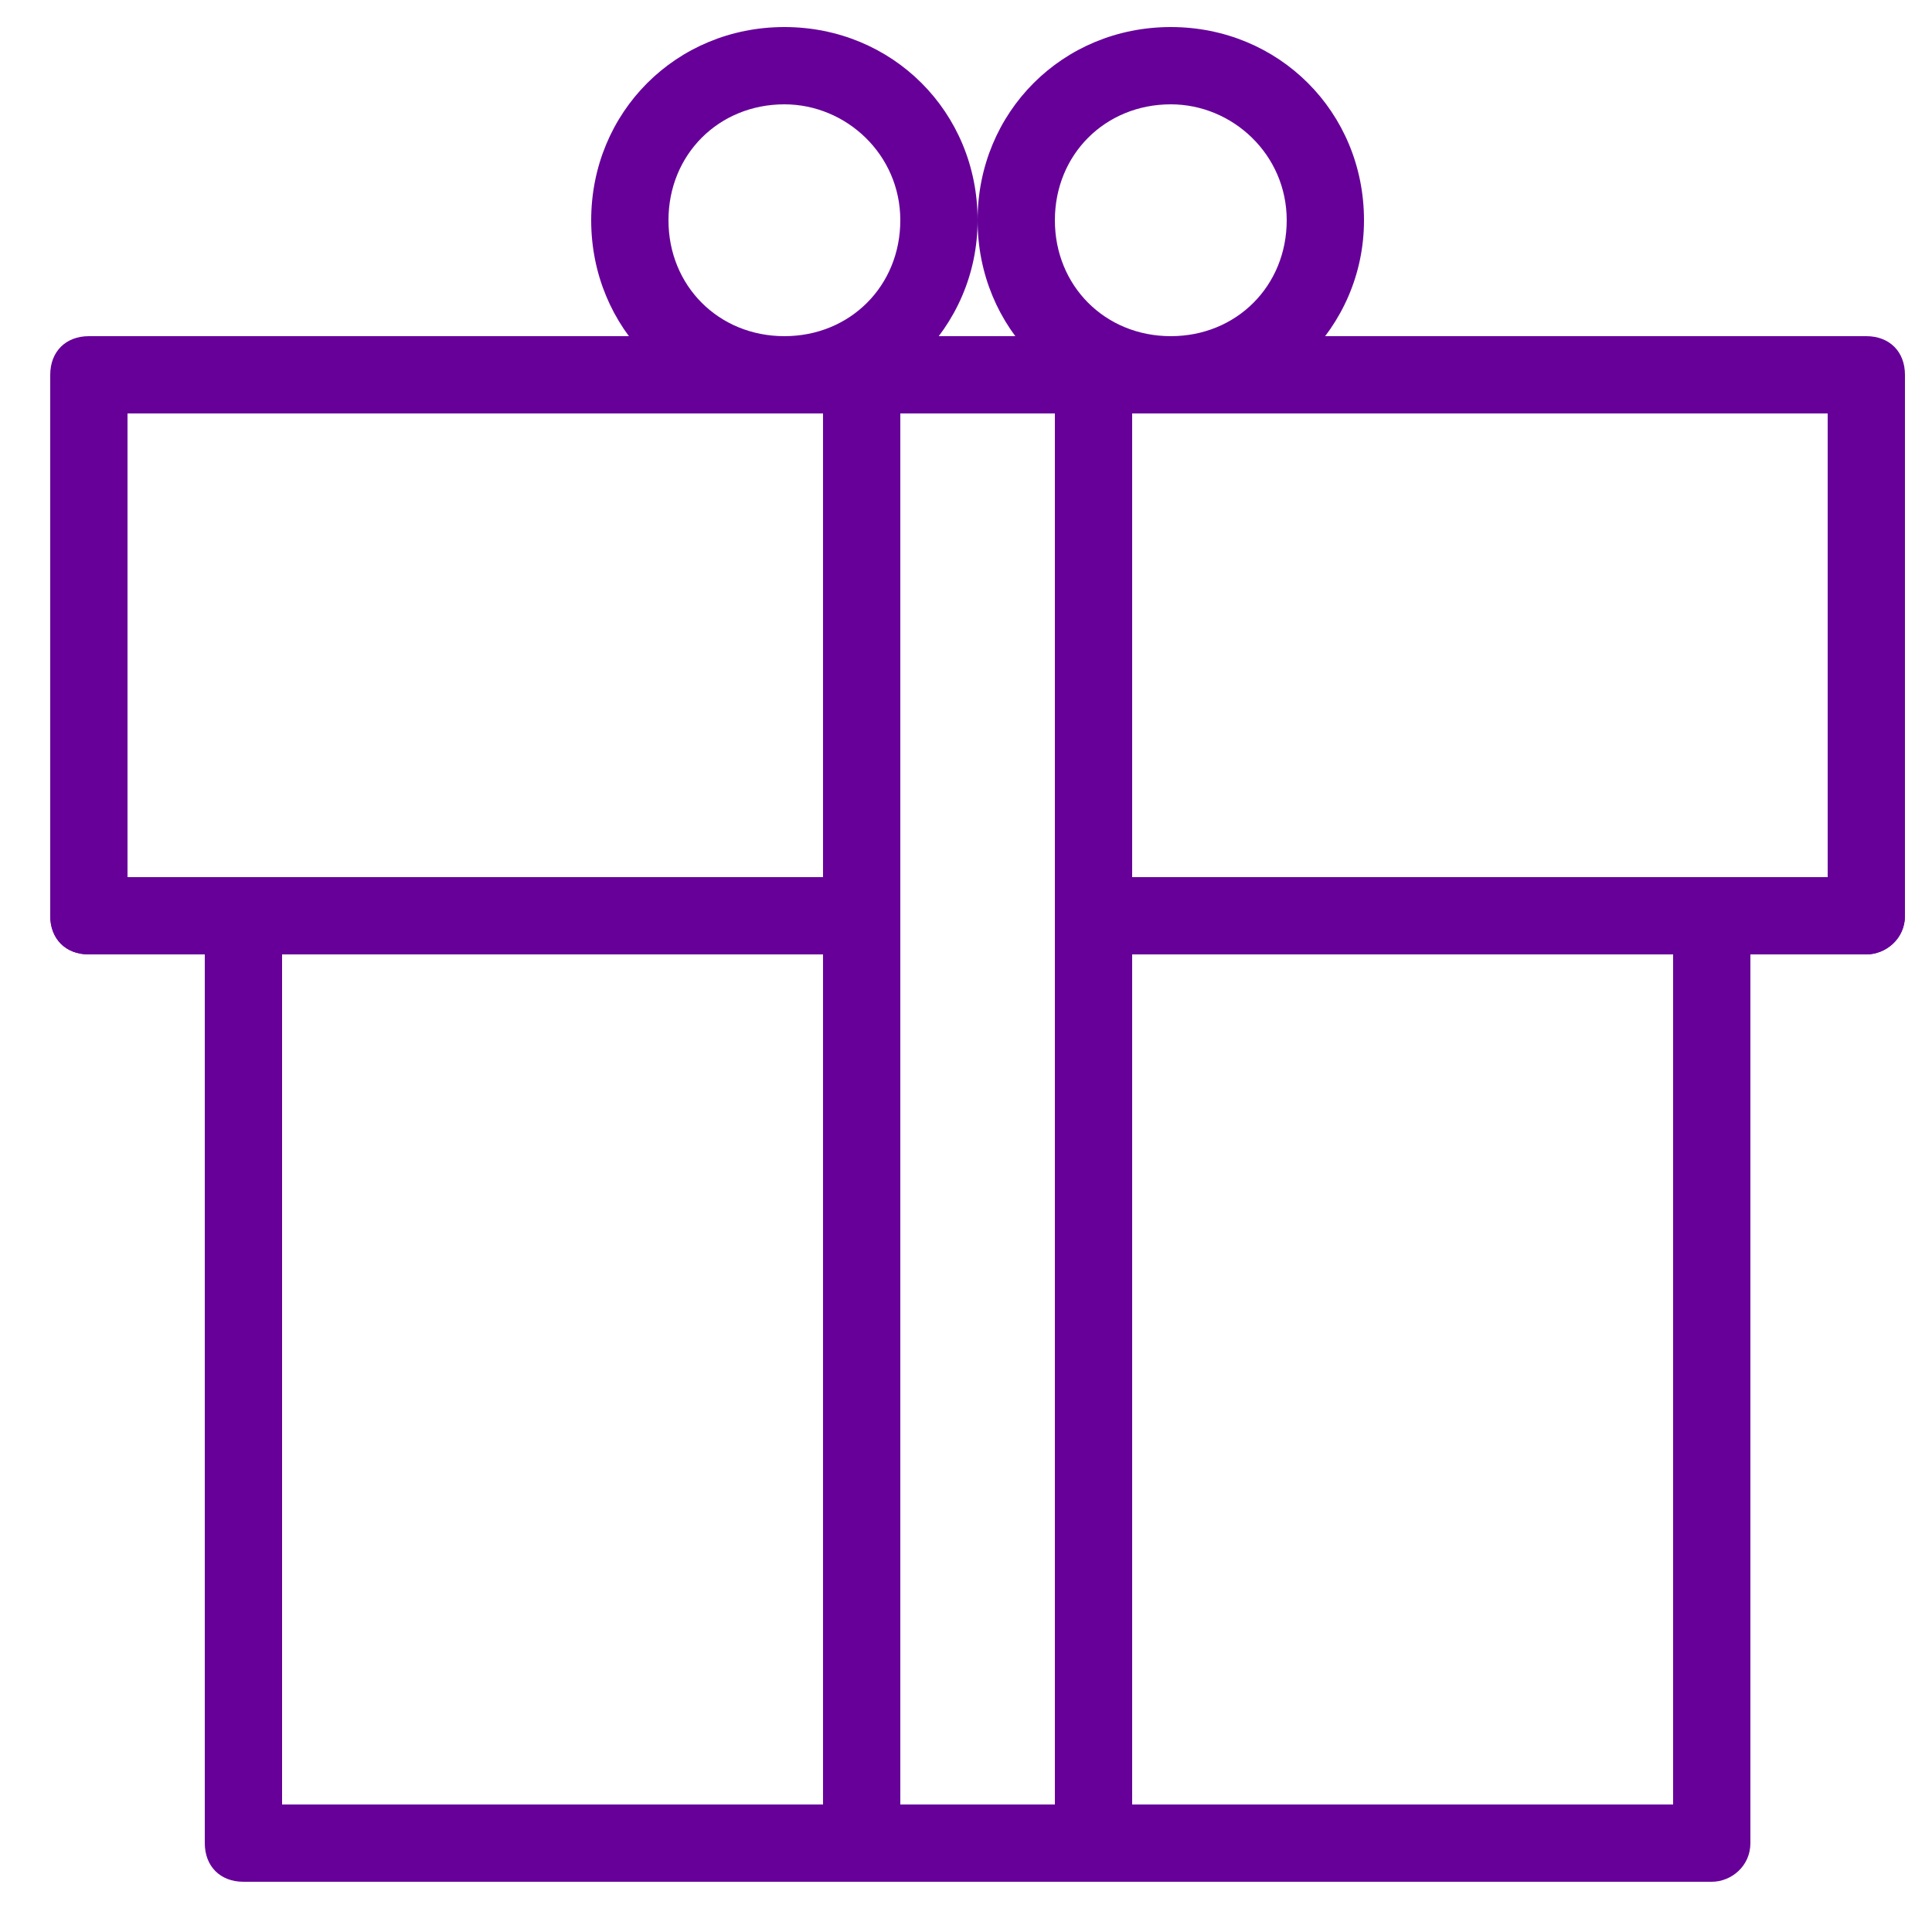 <?xml version="1.0" encoding="utf-8"?>
<svg version="1.1" id="Layer_1" xmlns="http://www.w3.org/2000/svg" xmlns:xlink="http://www.w3.org/1999/xlink" x="0px" y="0px"
	 width="50px" height="50px" viewBox="0 0 50 50" style="enable-background:new 0 0 50 50;" xml:space="preserve">
<style type="text/css">
	.st0{fill:#660099;}
</style>
<g id="Present" transform="translate(1 1)">
	<path class="st0" d="M47.3,23.7c-0.6,0-1-0.4-1-1v-13h-44v13c0,0.6-0.4,1-1,1s-1-0.4-1-1v-14c0-0.6,0.4-1,1-1h46c0.6,0,1,0.4,1,1
		v14C48.3,23.3,47.8,23.7,47.3,23.7z"/>
	<path class="st0" d="M43.3,47.7h-38c-0.6,0-1-0.4-1-1v-24c0-0.6,0.4-1,1-1s1,0.4,1,1v23h36v-23c0-0.6,0.4-1,1-1s1,0.4,1,1v24
		C44.3,47.3,43.8,47.7,43.3,47.7z"/>
	<path class="st0" d="M21.3,47.7c-0.6,0-1-0.4-1-1v-38c0-0.6,0.4-1,1-1s1,0.4,1,1v38C22.3,47.3,21.8,47.7,21.3,47.7z"/>
	<path class="st0" d="M27.3,47.7c-0.6,0-1-0.4-1-1v-38c0-0.6,0.4-1,1-1s1,0.4,1,1v38C28.3,47.3,27.8,47.7,27.3,47.7z"/>
	<path class="st0" d="M29.3,9.7c-2.8,0-5-2.2-5-5s2.2-5,5-5s5,2.2,5,5S32,9.7,29.3,9.7z M29.3,1.7c-1.7,0-3,1.3-3,3s1.3,3,3,3
		s3-1.3,3-3S30.9,1.7,29.3,1.7z"/>
	<path class="st0" d="M19.3,9.7c-2.8,0-5-2.2-5-5s2.2-5,5-5s5,2.2,5,5S22,9.7,19.3,9.7z M19.3,1.7c-1.7,0-3,1.3-3,3s1.3,3,3,3
		s3-1.3,3-3S20.9,1.7,19.3,1.7z"/>
	<path class="st0" d="M21.3,23.7h-20c-0.6,0-1-0.4-1-1s0.4-1,1-1h20c0.6,0,1,0.4,1,1S21.8,23.7,21.3,23.7z"/>
	<path class="st0" d="M47.3,23.7h-20c-0.6,0-1-0.4-1-1s0.4-1,1-1h20c0.6,0,1,0.4,1,1S47.8,23.7,47.3,23.7z"/>
</g>
</svg>
